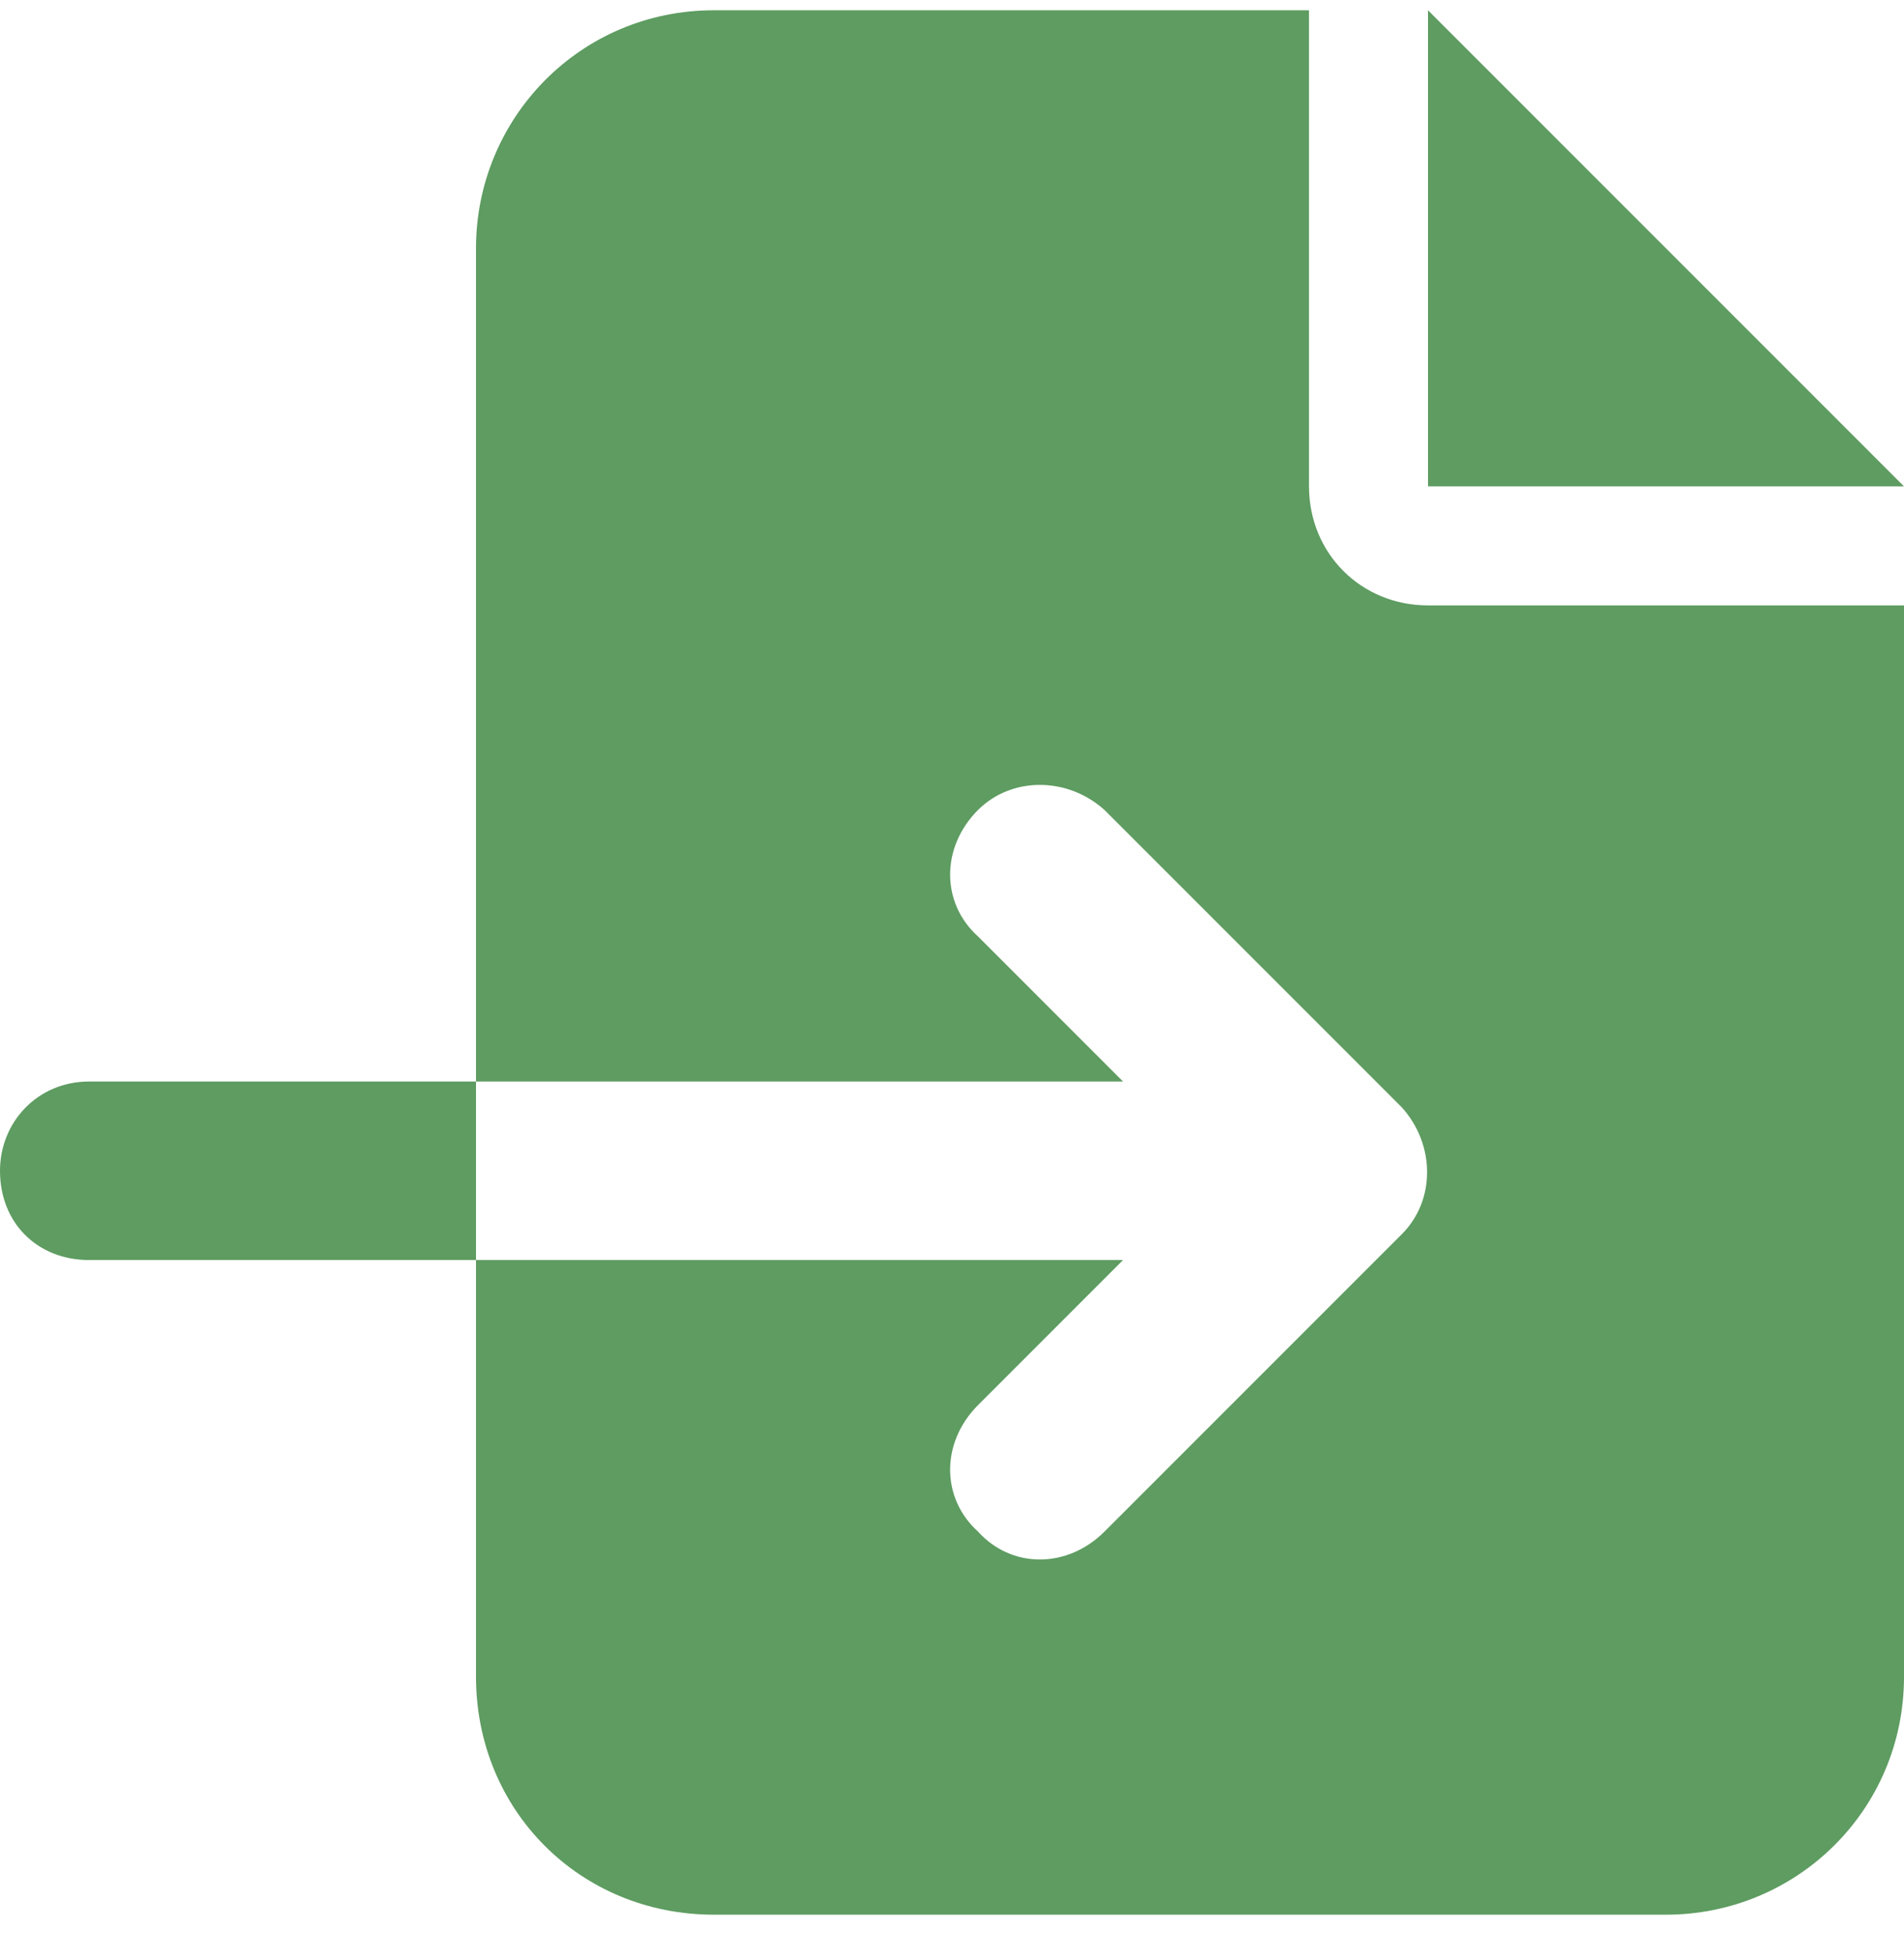 <svg width="36" height="37" viewBox="0 0 36 37" fill="none" xmlns="http://www.w3.org/2000/svg">
<path d="M9 4.694C9 2.233 10.969 0.194 13.5 0.194H24.75V9.194C24.75 10.46 25.734 11.444 27 11.444H36V31.694C36 34.225 33.961 36.194 31.5 36.194H13.5C10.969 36.194 9 34.225 9 31.694V23.819H21.234L18.492 26.561C17.789 27.265 17.789 28.319 18.492 28.952C19.125 29.655 20.18 29.655 20.883 28.952L26.508 23.327C27.141 22.694 27.141 21.64 26.508 20.936L20.883 15.311C20.18 14.679 19.125 14.679 18.492 15.311C17.789 16.015 17.789 17.069 18.492 17.702L21.234 20.444H9V4.694ZM9 20.444V23.819H1.688C0.703 23.819 0 23.116 0 22.132C0 21.218 0.703 20.444 1.688 20.444H9ZM36 9.194H27V0.194L36 9.194Z" fill="#5E9C61"/>
</svg>
